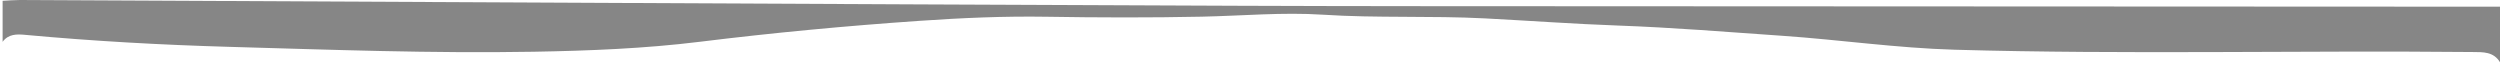 <?xml version="1.0" encoding="UTF-8"?> <svg xmlns="http://www.w3.org/2000/svg" width="570" height="15" viewBox="0 0 570 15" fill="none"><path d="M5.741 7.946C21.232 9.371 36.74 10.239 52.306 10.681C75.417 11.337 98.519 12.197 121.638 11.796C134.296 11.574 147.002 11.075 159.553 9.527C176.216 7.471 192.92 5.906 209.641 4.751C219.259 4.087 228.942 3.662 238.626 3.817C250.406 4.014 262.203 4.047 273.984 3.801C283.192 3.612 292.433 2.752 301.609 3.35C313.938 4.153 326.268 3.555 338.597 4.194C348.69 4.718 358.775 5.464 368.876 5.824C381.427 6.275 393.937 7.298 406.463 8.167C419.538 9.076 432.499 10.96 445.656 11.337C485.012 12.459 524.368 11.468 563.724 11.861C566.133 11.886 568.533 11.746 570.008 14.204V1.524C500.733 1.491 431.458 1.466 362.183 1.425C335.828 1.409 309.473 1.425 283.118 1.319C233.972 1.13 184.826 0.885 135.68 0.647C91.982 0.434 48.284 0.213 4.585 0C3.258 0 1.923 0.123 0.596 0.188V9.535C1.923 7.724 3.848 7.765 5.757 7.946H5.741Z" fill="#868686"></path></svg> 